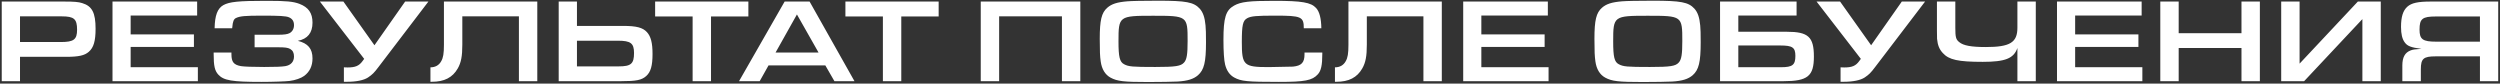 <?xml version="1.0" encoding="UTF-8"?> <svg xmlns="http://www.w3.org/2000/svg" width="1047" height="35" viewBox="0 0 1047 35" fill="none"><rect x="0" y="0" width="1047" height="35" fill="#333333" stroke="none"/> <path d="M0.728 34H8.378V23.8H27.678C32.878 23.8 35.428 23.25 37.178 21.7C39.228 19.95 40.028 17.15 40.028 12.05C40.028 5.35 38.578 2.55 34.428 1.3C32.878 0.8 31.078 0.65 26.778 0.65H0.728V34ZM8.378 17.6V6.85H25.878C31.028 6.85 32.278 7.95 32.278 12.45C32.278 16.55 30.878 17.6 25.528 17.6H8.378ZM47.115 34H82.865V28.15H54.715V19.65H81.215V14.4H54.715V6.5H82.565V0.65H47.115V34ZM106.627 14.55V19.8H116.427C119.377 19.8 120.527 19.95 121.527 20.5C122.627 21.15 123.127 22.15 123.127 23.65C123.127 25.85 121.827 27.3 119.477 27.7C117.877 27.95 115.377 28.05 110.627 28.05C105.727 28.05 102.227 27.9 100.927 27.7C97.877 27.15 96.927 25.95 96.927 22.75V22H89.477V22.55C89.477 27.6 89.927 29.6 91.427 31.25C93.677 33.7 97.177 34.3 109.477 34.3C114.227 34.3 119.677 34.1 121.277 33.9C123.677 33.6 126.077 32.75 127.377 31.8C129.727 30.05 130.877 27.6 130.877 24.45C130.877 20.4 128.977 18.15 124.727 17.1C128.827 16.3 130.877 13.75 130.877 9.5C130.877 5.45 129.177 3.05 125.377 1.6C122.827 0.65 119.977 0.35 112.127 0.35H111.127C99.877 0.35 96.077 0.75 93.527 2.15C91.077 3.55 89.977 6.45 89.877 11.85H97.227L97.277 11.45C97.477 9.05 97.877 8 98.827 7.55C100.477 6.75 102.677 6.55 109.777 6.55C117.027 6.55 119.777 6.7 121.027 7.25C122.427 7.85 123.127 8.9 123.127 10.55C123.127 12 122.477 13.2 121.327 13.85C120.427 14.35 119.027 14.55 116.427 14.55H106.627ZM156.82 18.95L143.82 0.65H133.97L152.52 24.65L151.82 25.6C150.37 27.6 148.77 28.25 145.57 28.25C145.02 28.25 144.67 28.25 144.02 28.2V34.25H145.32C149.27 34.25 152.37 33.6 154.12 32.45C155.97 31.2 156.67 30.5 158.52 28.05L179.42 0.65H169.67L156.82 18.95ZM225.019 0.65H185.919V18.75C185.919 22.4 185.619 24.2 184.769 25.65C183.869 27.3 182.319 28.2 180.269 28.2V34.25H180.819C186.069 34.25 189.519 32.5 191.719 28.65C193.119 26.2 193.619 23.5 193.619 18.7V6.85H217.319V34H225.019V0.65ZM233.98 0.65V34H260.03C266.43 34 268.73 33.55 270.63 31.85C272.53 30.15 273.28 27.55 273.28 22.6C273.28 17.95 272.58 15.25 270.93 13.45C269.18 11.55 266.58 10.85 260.93 10.85H241.63V0.65H233.98ZM241.63 17.05H258.78C264.13 17.05 265.53 18.1 265.53 22.2C265.53 26.7 264.28 27.8 259.13 27.8H241.63V17.05ZM290.07 34H297.77V6.9H313.42V0.65H274.37V6.9H290.07V34ZM345.656 27.4L349.456 34H357.856L339.056 0.65H328.606L309.506 34H318.156L321.856 27.4H345.656ZM342.806 22H324.806L333.756 6.05L342.806 22ZM369.757 34H377.457V6.9H393.107V0.65H354.057V6.9H369.757V34ZM452.438 0.65H410.738V34H418.438V6.85H444.738V34H452.438V0.65ZM484.973 0.3C478.873 0.3 473.873 0.4 472.173 0.55C467.873 0.9 465.523 1.65 463.723 3.25C461.323 5.35 460.573 8.45 460.573 16.25C460.573 21.7 460.673 23.5 460.973 25.7C461.423 29 462.873 31.3 465.073 32.5C467.923 34.05 470.673 34.35 480.873 34.35C485.523 34.35 491.573 34.25 493.173 34.15C497.373 33.9 499.873 33.1 501.723 31.5C504.273 29.25 505.073 26.05 505.073 17.7C505.073 14 505.023 12.2 504.873 10.65C504.573 7.3 503.823 5.15 502.423 3.6C499.923 0.9 496.773 0.3 484.973 0.3ZM482.873 6.6C497.273 6.6 497.373 6.7 497.373 17.15C497.373 22.8 497.023 24.95 495.873 26.2C494.523 27.7 492.373 28.05 483.773 28.05C474.223 28.05 472.623 27.9 470.773 26.9C468.923 25.95 468.423 23.85 468.423 17.35C468.423 6.75 468.623 6.6 482.873 6.6ZM546.329 22V22.75C546.329 26.2 545.079 27.55 541.479 27.9L531.279 28.1C520.879 28.1 520.079 27.35 520.079 17.65C520.079 10.45 520.479 8.6 522.379 7.6C523.979 6.75 526.229 6.55 534.079 6.55C545.029 6.55 546.029 7 546.029 11.85H553.379C553.329 7.7 552.579 4.85 551.179 3.35C549.029 1 545.229 0.35 533.679 0.35C523.129 0.35 519.679 0.75 516.829 2.35C513.329 4.3 512.379 7.45 512.379 16.75C512.379 21.45 512.629 25.35 513.079 27.05C513.729 29.6 514.979 31.4 516.879 32.45C519.829 34.05 522.279 34.3 535.579 34.3C546.429 34.3 549.579 33.7 551.879 31.15C553.279 29.65 553.779 27.3 553.779 22.55V22H546.329ZM603.827 0.65H564.727V18.75C564.727 22.4 564.427 24.2 563.577 25.65C562.677 27.3 561.127 28.2 559.077 28.2V34.25H559.627C564.877 34.25 568.327 32.5 570.527 28.65C571.927 26.2 572.427 23.5 572.427 18.7V6.85H596.127V34H603.827V0.65ZM612.789 34H648.539V28.15H620.389V19.65H646.889V14.4H620.389V6.5H648.239V0.65H612.789V34ZM692.151 0.3C686.051 0.3 681.051 0.4 679.351 0.55C675.051 0.9 672.701 1.65 670.901 3.25C668.501 5.35 667.751 8.45 667.751 16.25C667.751 21.7 667.851 23.5 668.151 25.7C668.601 29 670.051 31.3 672.251 32.5C675.101 34.05 677.851 34.35 688.051 34.35C692.701 34.35 698.751 34.25 700.351 34.15C704.551 33.9 707.051 33.1 708.901 31.5C711.451 29.25 712.251 26.05 712.251 17.7C712.251 14 712.201 12.2 712.051 10.65C711.751 7.3 711.001 5.15 709.601 3.6C707.101 0.9 703.951 0.3 692.151 0.3ZM690.051 6.6C704.451 6.6 704.551 6.7 704.551 17.15C704.551 22.8 704.201 24.95 703.051 26.2C701.701 27.7 699.551 28.05 690.951 28.05C681.401 28.05 679.801 27.9 677.951 26.9C676.101 25.95 675.601 23.85 675.601 17.35C675.601 6.75 675.801 6.6 690.051 6.6ZM728.007 6.5H752.407V0.65H720.357V34H746.857C757.057 34 759.657 31.9 759.657 23.7C759.657 15.45 757.307 13.3 748.307 13.3H728.007V6.5ZM728.007 19.05H745.607C750.707 19.05 751.907 19.9 751.907 23.4C751.907 27.2 750.707 28.15 745.907 28.15H728.007V19.05ZM783.627 18.95L770.627 0.65H760.777L779.327 24.65L778.627 25.6C777.177 27.6 775.577 28.25 772.377 28.25C771.827 28.25 771.477 28.25 770.827 28.2V34.25H772.127C776.077 34.25 779.177 33.6 780.927 32.45C782.777 31.2 783.477 30.5 785.327 28.05L806.227 0.65H796.477L783.627 18.95ZM844.889 34H852.589V0.65H844.889V11.6C844.889 17.8 841.789 19.7 831.689 19.7C825.589 19.7 822.289 19.1 820.539 17.65C819.139 16.55 818.889 15.55 818.889 11.7V0.65H811.189V12.75C811.189 15.4 811.189 15.4 811.239 16.25C811.489 18.9 812.189 20.65 813.639 22.2C816.189 25.05 820.089 25.9 830.389 25.9C839.789 25.9 843.339 24.5 844.889 20.1V34ZM861.471 34H897.221V28.15H869.071V19.65H895.571V14.4H869.071V6.5H896.921V0.65H861.471V34ZM904.732 34H912.432V20.1H938.732V34H946.432V0.65H938.732V13.9H912.432V0.65H904.732V34ZM955.367 0.65V34H964.967L989.367 8V34H997.067V0.65H987.467L963.067 26.65V0.65H955.367ZM1046.25 34V0.65H1018C1012.6 0.65 1009.95 1.25 1008.2 2.8C1006.35 4.45 1005.55 7.1 1005.55 11.3C1005.55 14.25 1006.05 16.35 1007.1 17.75C1008.2 19.3 1009.75 19.9 1014.1 20.45C1011.3 20.65 1010.5 20.75 1009.6 21.1C1007.2 22 1006.1 24 1006.1 27.4V34H1013.85V29C1013.85 24.55 1014.95 23.6 1020.05 23.6H1038.6V34H1046.25ZM1038.6 17.45H1020.3C1014.65 17.45 1013.3 16.5 1013.3 12.4C1013.3 7.85 1014.5 6.9 1020.15 6.9H1038.6V17.45Z" fill="white"></path> </svg> 